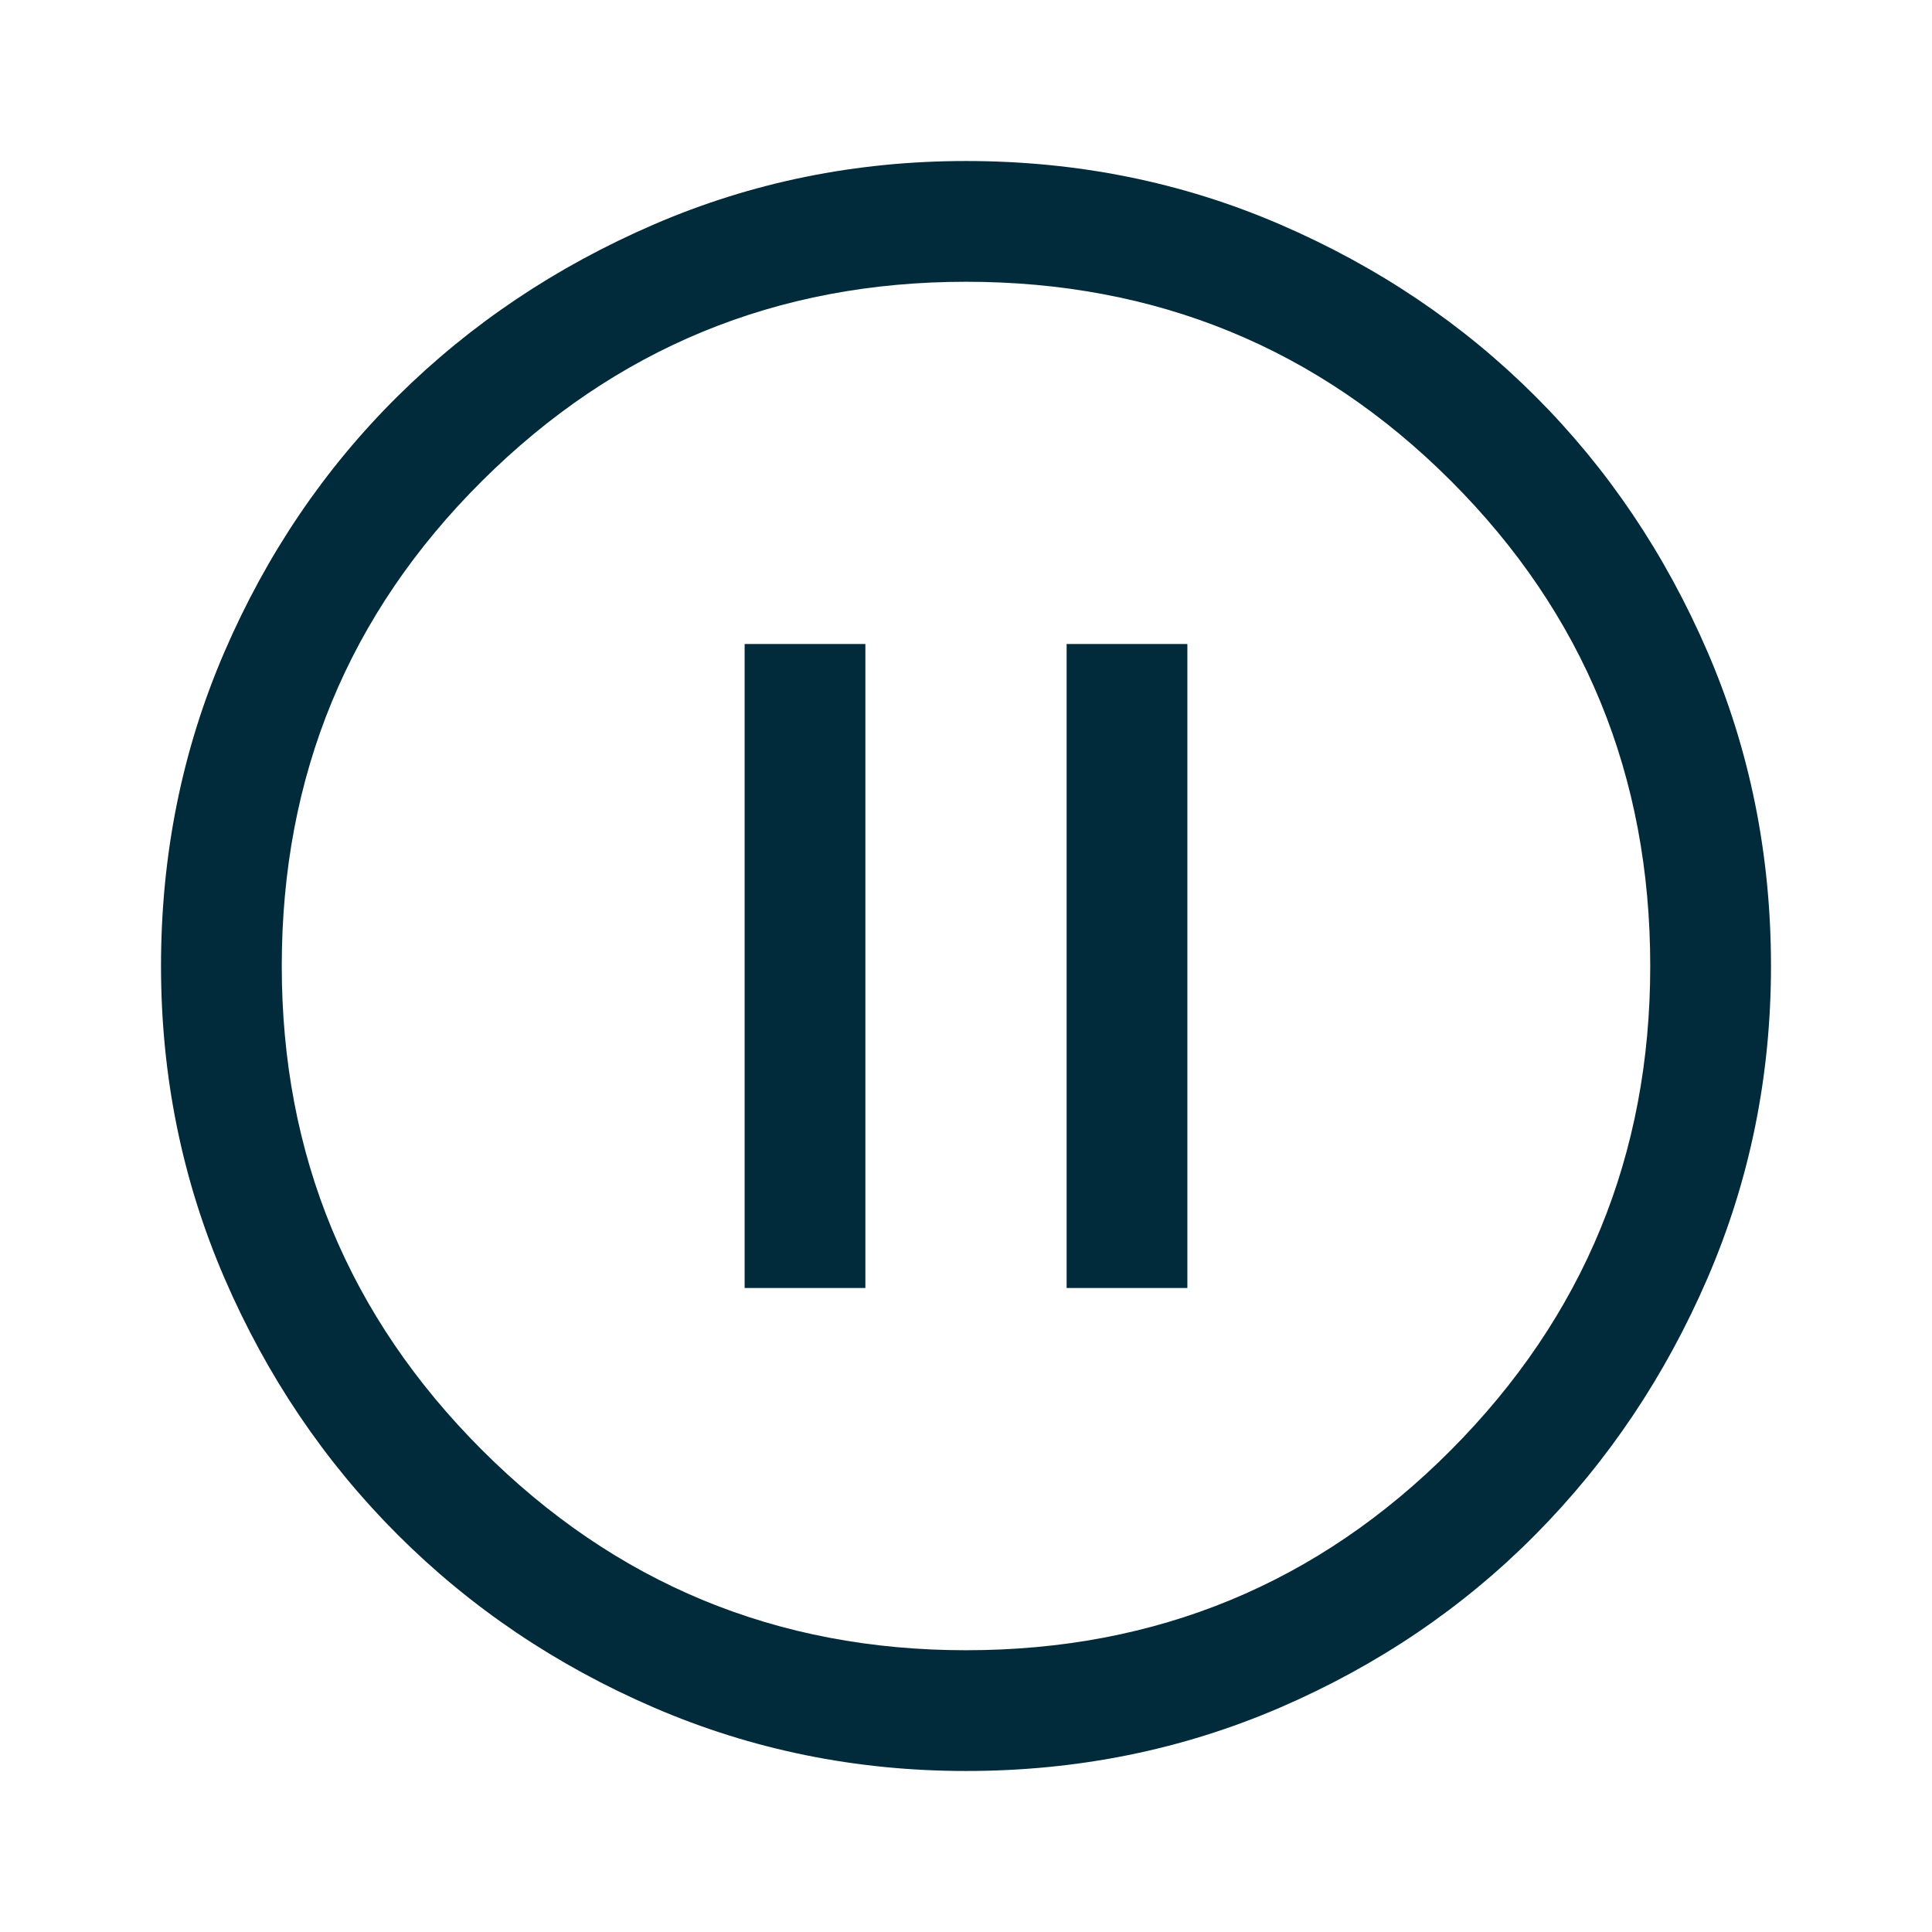 <svg width="50" height="50" viewBox="0 0 50 50" fill="none" xmlns="http://www.w3.org/2000/svg">
<path d="M19.271 33.333H22.396V16.666H19.271V33.333ZM27.604 33.333H30.729V16.666H27.604V33.333ZM25 45.833C22.153 45.833 19.462 45.286 16.927 44.193C14.392 43.099 12.179 41.606 10.286 39.713C8.394 37.821 6.901 35.608 5.807 33.073C4.713 30.538 4.167 27.847 4.167 25C4.167 22.118 4.713 19.41 5.807 16.875C6.901 14.34 8.394 12.135 10.286 10.26C12.179 8.385 14.392 6.901 16.927 5.807C19.462 4.713 22.153 4.167 25 4.167C27.882 4.167 30.59 4.713 33.125 5.807C35.66 6.901 37.864 8.385 39.739 10.26C41.614 12.135 43.099 14.34 44.193 16.875C45.286 19.41 45.833 22.118 45.833 25C45.833 27.847 45.286 30.538 44.193 33.073C43.099 35.608 41.614 37.821 39.739 39.713C37.864 41.606 35.66 43.099 33.125 44.193C30.59 45.286 27.882 45.833 25 45.833ZM25 42.708C29.93 42.708 34.114 40.981 37.552 37.526C40.989 34.071 42.708 29.896 42.708 25C42.708 20.069 40.989 15.885 37.552 12.448C34.114 9.01 29.93 7.292 25 7.292C20.104 7.292 15.929 9.01 12.474 12.448C9.019 15.885 7.292 20.069 7.292 25C7.292 29.896 9.019 34.071 12.474 37.526C15.929 40.981 20.104 42.708 25 42.708Z" fill="#012B3A"/>
</svg>
